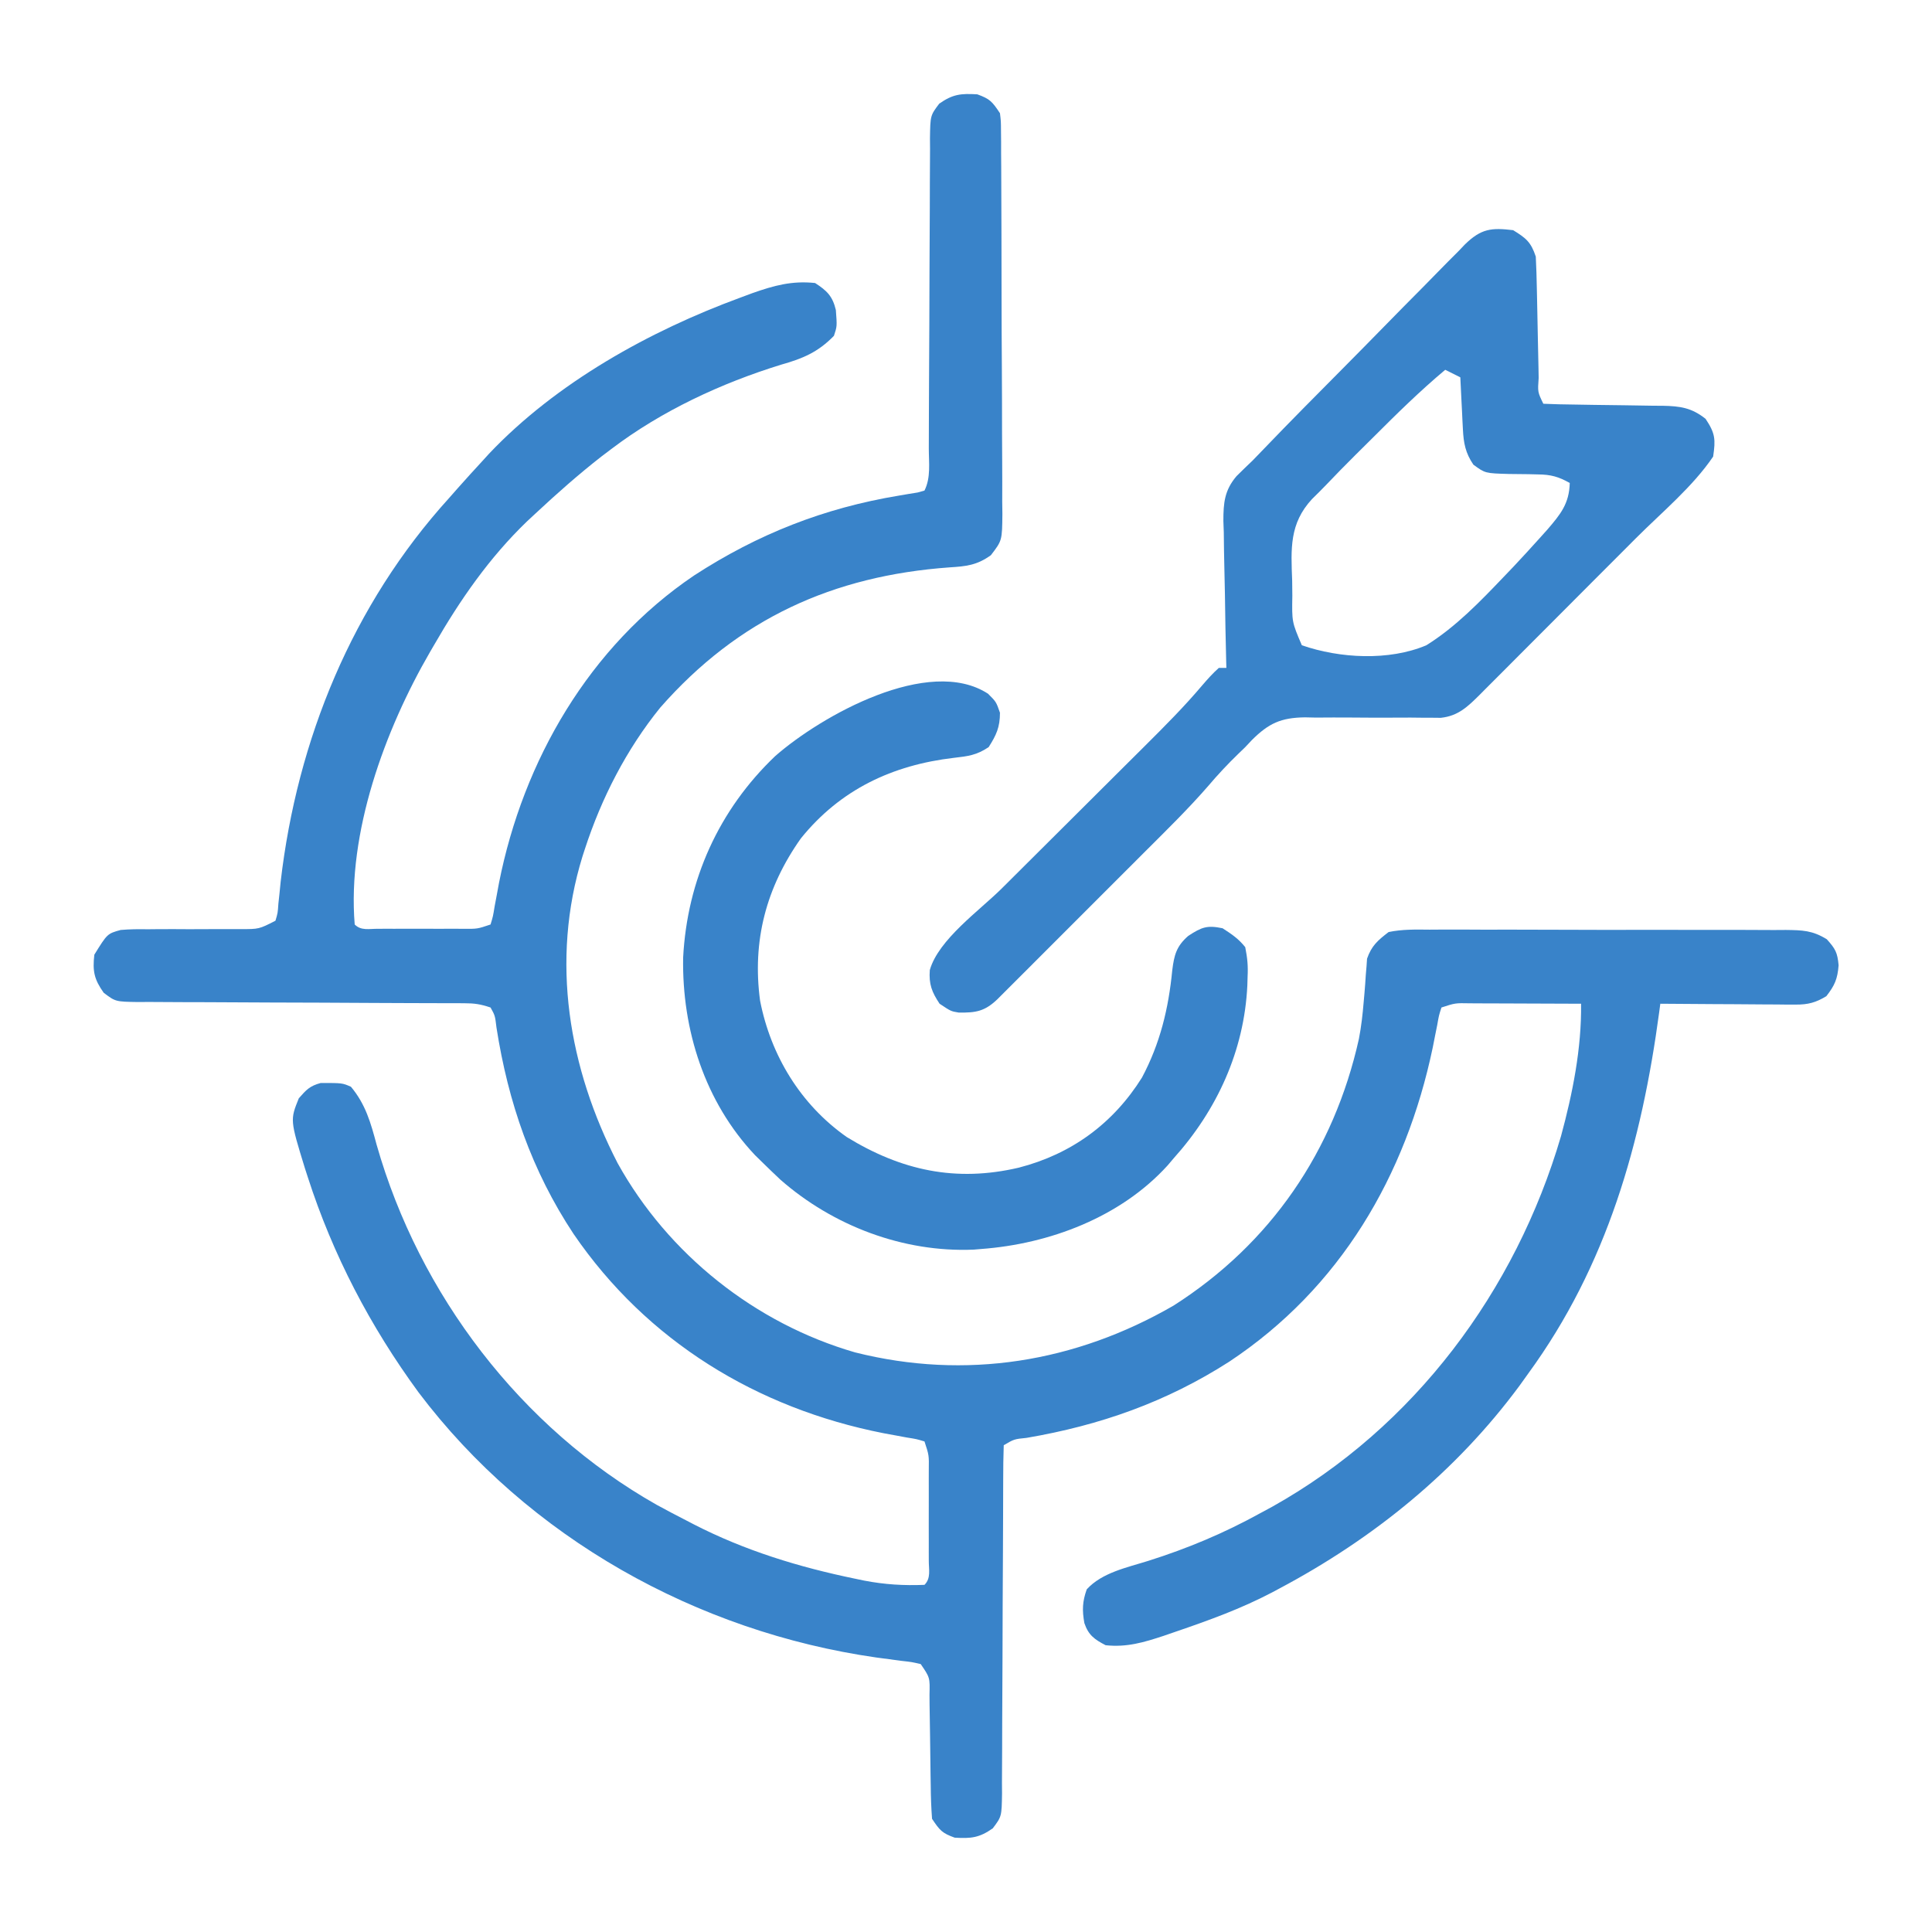 <?xml version="1.0" encoding="UTF-8"?>
<svg version="1.1" xmlns="http://www.w3.org/2000/svg" width="512" height="512">
<path d="M0 0 C3.343 1.207 3.947 1.921 6 5 C6.26 7.136 6.26 7.136 6.274 9.655 C6.284 10.611 6.294 11.567 6.304 12.552 C6.305 13.6 6.306 14.647 6.306 15.726 C6.315 16.83 6.323 17.935 6.332 19.072 C6.356 22.733 6.364 26.394 6.371 30.055 C6.38 32.594 6.389 35.134 6.398 37.674 C6.415 43.002 6.423 48.33 6.426 53.658 C6.429 59.813 6.459 65.967 6.501 72.122 C6.54 78.046 6.551 83.97 6.552 89.894 C6.556 92.413 6.569 94.932 6.59 97.451 C6.617 100.973 6.612 104.493 6.599 108.015 C6.622 109.58 6.622 109.58 6.644 111.177 C6.572 118.255 6.572 118.255 3.59 122.137 C-0.098 124.79 -2.919 125.081 -7.352 125.359 C-38.213 127.585 -63.369 138.963 -84.062 162.562 C-92.996 173.614 -99.603 186.504 -104 200 C-104.21 200.645 -104.421 201.291 -104.637 201.956 C-113.174 229.66 -108.307 258.091 -95.309 283.277 C-81.945 307.37 -58.864 325.746 -32.394 333.398 C-3.133 340.758 25.977 336.045 52 321 C77.739 304.597 94.509 280.034 101.125 250.312 C101.752 247.066 102.114 243.846 102.387 240.555 C102.458 239.755 102.529 238.955 102.603 238.132 C102.74 236.533 102.857 234.933 102.952 233.331 C103.015 232.586 103.079 231.842 103.145 231.074 C103.212 230.078 103.212 230.078 103.281 229.061 C104.48 225.624 106.108 224.225 109 222 C112.616 221.253 116.18 221.327 119.861 221.369 C121.504 221.358 121.504 221.358 123.179 221.347 C126.797 221.33 130.413 221.35 134.031 221.371 C136.546 221.37 139.06 221.368 141.574 221.364 C146.843 221.361 152.112 221.375 157.381 221.403 C163.467 221.435 169.552 221.435 175.638 221.418 C181.5 221.402 187.362 221.409 193.224 221.426 C195.715 221.431 198.206 221.43 200.697 221.424 C204.178 221.419 207.658 221.439 211.139 221.467 C212.685 221.457 212.685 221.457 214.262 221.447 C218.696 221.506 221.273 221.555 225.116 223.908 C227.388 226.431 227.948 227.42 228.25 230.812 C227.965 234.442 227.222 236.143 225 239 C222.202 240.702 220.13 241.248 216.874 241.227 C216.073 241.227 215.273 241.227 214.448 241.227 C213.167 241.211 213.167 241.211 211.859 241.195 C210.977 241.192 210.095 241.19 209.186 241.187 C206.374 241.176 203.562 241.15 200.75 241.125 C198.841 241.115 196.932 241.106 195.023 241.098 C190.349 241.076 185.674 241.041 181 241 C180.905 241.718 180.81 242.437 180.712 243.177 C176.052 277.856 166.912 310.334 146 339 C145.25 340.047 144.5 341.093 143.727 342.172 C126.83 365.057 104.985 382.727 80 396 C79.369 396.337 78.739 396.675 78.089 397.022 C69.864 401.341 61.273 404.441 52.5 407.438 C51.472 407.792 50.445 408.147 49.386 408.512 C44.083 410.263 39.592 411.598 34 411 C31.051 409.462 29.453 408.339 28.367 405.129 C27.761 401.718 27.831 399.476 29 396.188 C33.063 391.744 39.656 390.418 45.27 388.654 C55.753 385.346 65.385 381.306 75 376 C76.066 375.424 77.132 374.848 78.23 374.254 C115.79 353.215 142.643 317.141 154.68 276.098 C157.772 264.738 160.154 252.791 160 241 C155.052 240.975 150.104 240.957 145.156 240.945 C143.472 240.94 141.788 240.933 140.104 240.925 C137.687 240.912 135.269 240.907 132.852 240.902 C132.096 240.897 131.341 240.892 130.563 240.887 C126.654 240.807 126.654 240.807 123 242 C122.33 244.071 122.33 244.071 121.887 246.602 C121.694 247.559 121.501 248.516 121.302 249.503 C121.099 250.533 120.896 251.563 120.688 252.625 C113.567 286.608 96.171 316.359 66.766 335.855 C50.14 346.53 32.546 352.727 13.065 356.05 C9.747 356.386 9.747 356.386 7 358 C6.896 361.053 6.856 364.084 6.858 367.138 C6.855 368.097 6.851 369.057 6.848 370.045 C6.84 372.136 6.835 374.227 6.831 376.318 C6.824 379.625 6.809 382.932 6.79 386.239 C6.737 395.645 6.69 405.05 6.674 414.456 C6.664 420.202 6.635 425.948 6.593 431.693 C6.58 433.887 6.575 436.08 6.578 438.273 C6.58 441.341 6.558 444.407 6.53 447.474 C6.537 448.384 6.543 449.293 6.55 450.231 C6.458 456.392 6.458 456.392 4.092 459.533 C0.528 462.032 -1.64 462.262 -6 462 C-9.343 460.793 -9.947 460.079 -12 457 C-12.218 454.054 -12.325 451.194 -12.344 448.246 C-12.358 447.389 -12.373 446.533 -12.388 445.65 C-12.45 441.983 -12.49 438.316 -12.532 434.649 C-12.565 431.973 -12.611 429.297 -12.656 426.621 C-12.662 425.788 -12.667 424.954 -12.672 424.096 C-12.557 419.573 -12.557 419.573 -15 416 C-17.364 415.447 -17.364 415.447 -20.145 415.141 C-21.204 414.998 -22.263 414.855 -23.354 414.708 C-24.495 414.557 -25.637 414.406 -26.812 414.25 C-74.291 407.437 -119.007 382.541 -148.102 343.961 C-160.876 326.515 -170.802 307.534 -177.438 286.938 C-177.685 286.177 -177.932 285.416 -178.186 284.632 C-182.13 271.795 -182.13 271.795 -179.812 266.062 C-177.819 263.794 -176.917 262.788 -174 262 C-168.286 262 -168.286 262 -166 263 C-162.097 267.66 -160.742 272.58 -159.188 278.375 C-147.885 318.057 -120.974 353.422 -84.938 373.812 C-82.311 375.247 -79.663 376.634 -77 378 C-76.388 378.318 -75.777 378.636 -75.146 378.964 C-61.602 385.925 -47.262 390.305 -32.375 393.375 C-31.57 393.543 -30.766 393.711 -29.937 393.884 C-24.546 394.921 -19.491 395.227 -14 395 C-12.244 393.244 -12.872 390.941 -12.861 388.602 C-12.863 387.848 -12.865 387.093 -12.867 386.316 C-12.866 385.546 -12.865 384.775 -12.864 383.981 C-12.864 382.348 -12.865 380.714 -12.87 379.081 C-12.875 376.577 -12.87 374.073 -12.863 371.568 C-12.864 369.984 -12.865 368.4 -12.867 366.816 C-12.864 365.688 -12.864 365.688 -12.861 364.537 C-12.803 360.641 -12.803 360.641 -14 357 C-16.105 356.362 -16.105 356.362 -18.68 355.957 C-20.153 355.683 -20.153 355.683 -21.657 355.403 C-23.25 355.111 -23.25 355.111 -24.875 354.812 C-58.358 348.215 -87.548 330.448 -107 302 C-118.099 285.239 -124.335 267.107 -127.422 247.352 C-127.81 244.14 -127.81 244.14 -129 242 C-131.7 241.1 -133.247 240.874 -136.016 240.869 C-136.831 240.865 -137.645 240.861 -138.485 240.857 C-139.82 240.857 -139.82 240.857 -141.181 240.858 C-142.122 240.855 -143.062 240.851 -144.03 240.848 C-146.073 240.84 -148.116 240.835 -150.159 240.831 C-153.391 240.824 -156.622 240.809 -159.854 240.79 C-169.043 240.737 -178.231 240.69 -187.42 240.674 C-193.039 240.664 -198.657 240.635 -204.276 240.593 C-206.419 240.58 -208.562 240.575 -210.705 240.578 C-213.7 240.58 -216.694 240.558 -219.689 240.53 C-220.577 240.537 -221.465 240.543 -222.38 240.55 C-228.395 240.458 -228.395 240.458 -231.519 238.092 C-234.034 234.539 -234.505 232.377 -234 228 C-230.556 222.432 -230.556 222.432 -227.022 221.451 C-224.619 221.242 -222.279 221.221 -219.867 221.266 C-218.994 221.257 -218.12 221.248 -217.22 221.238 C-214.437 221.214 -211.657 221.23 -208.875 221.25 C-206.086 221.249 -203.298 221.239 -200.509 221.219 C-198.776 221.208 -197.043 221.21 -195.31 221.225 C-190.361 221.233 -190.361 221.233 -186 219 C-185.389 216.938 -185.389 216.938 -185.227 214.512 C-185.127 213.588 -185.027 212.665 -184.925 211.714 C-184.826 210.715 -184.727 209.716 -184.625 208.688 C-180.256 171.017 -165.611 135.23 -140 107 C-139.194 106.086 -138.389 105.172 -137.559 104.23 C-135.399 101.794 -133.211 99.39 -131 97 C-130.465 96.411 -129.93 95.822 -129.379 95.215 C-111.533 76.39 -86.89 62.722 -62.812 53.875 C-61.761 53.484 -60.71 53.094 -59.627 52.691 C-53.861 50.658 -49.12 49.355 -43 50 C-39.858 52.03 -38.363 53.47 -37.488 57.16 C-37.163 61.493 -37.163 61.493 -38 64 C-42.179 68.295 -46.197 70.013 -51.938 71.625 C-67.854 76.532 -83.702 83.896 -97 94 C-97.852 94.645 -98.704 95.289 -99.582 95.953 C-105.642 100.682 -111.38 105.759 -117 111 C-117.752 111.697 -118.503 112.395 -119.277 113.113 C-129.311 122.759 -137.08 133.977 -144 146 C-144.332 146.569 -144.665 147.138 -145.007 147.725 C-157.047 168.496 -166.996 195.678 -165 220 C-163.3 221.7 -161.174 221.128 -158.907 221.139 C-158.196 221.137 -157.486 221.135 -156.754 221.133 C-156.028 221.134 -155.301 221.135 -154.553 221.136 C-153.014 221.136 -151.475 221.135 -149.935 221.13 C-147.576 221.125 -145.217 221.13 -142.857 221.137 C-141.365 221.136 -139.872 221.135 -138.379 221.133 C-137.671 221.135 -136.962 221.137 -136.232 221.139 C-132.491 221.177 -132.491 221.177 -129 220 C-128.345 217.846 -128.345 217.846 -127.922 215.215 C-127.734 214.217 -127.546 213.22 -127.353 212.192 C-127.154 211.118 -126.955 210.044 -126.75 208.938 C-120.336 176.587 -102.854 146.286 -75.052 127.505 C-58.175 116.539 -40.66 109.637 -20.792 106.343 C-19.925 106.195 -19.058 106.047 -18.164 105.895 C-17.385 105.769 -16.606 105.644 -15.803 105.515 C-15.208 105.345 -14.613 105.175 -14 105 C-12.283 101.567 -12.856 97.619 -12.858 93.84 C-12.855 92.891 -12.851 91.941 -12.848 90.962 C-12.84 88.895 -12.835 86.829 -12.831 84.762 C-12.824 81.492 -12.809 78.223 -12.79 74.954 C-12.737 65.656 -12.69 56.359 -12.674 47.062 C-12.664 41.38 -12.635 35.698 -12.593 30.015 C-12.58 27.847 -12.575 25.679 -12.578 23.511 C-12.58 20.48 -12.558 17.45 -12.53 14.418 C-12.537 13.52 -12.543 12.621 -12.55 11.695 C-12.458 5.607 -12.458 5.607 -10.092 2.474 C-6.53 -0.035 -4.362 -0.262 0 0 Z " fill="#3983c9" transform="translate(259,25)"/>
<path d="M0 0 C3.443 2.124 4.716 3.149 6 7 C6.142 9.863 6.233 12.706 6.281 15.57 C6.3 16.407 6.318 17.244 6.337 18.106 C6.416 21.689 6.484 25.271 6.552 28.854 C6.604 31.468 6.661 34.082 6.719 36.695 C6.739 37.92 6.739 37.92 6.76 39.17 C6.492 42.891 6.492 42.891 8 46 C10.751 46.123 13.482 46.186 16.234 46.211 C17.94 46.239 19.646 46.268 21.352 46.297 C24.048 46.338 26.745 46.375 29.442 46.401 C32.04 46.429 34.637 46.475 37.234 46.523 C38.438 46.528 38.438 46.528 39.665 46.533 C44.247 46.634 47.285 47.035 51 50 C53.562 53.843 53.674 55.434 53 60 C47.577 68.005 39.372 74.792 32.551 81.617 C31.248 82.924 29.944 84.23 28.641 85.537 C25.924 88.26 23.205 90.981 20.484 93.701 C16.999 97.186 13.52 100.678 10.044 104.172 C7.361 106.866 4.674 109.555 1.986 112.243 C0.701 113.529 -0.583 114.817 -1.864 116.107 C-3.652 117.904 -5.446 119.695 -7.241 121.484 C-7.767 122.016 -8.294 122.548 -8.836 123.096 C-12.059 126.292 -14.572 128.742 -19.174 129.231 C-19.958 129.224 -20.742 129.216 -21.55 129.208 C-22.445 129.205 -23.339 129.202 -24.261 129.2 C-25.222 129.189 -26.182 129.179 -27.172 129.168 C-29.219 129.174 -31.266 129.181 -33.312 129.189 C-36.53 129.194 -39.746 129.188 -42.963 129.155 C-46.075 129.128 -49.185 129.144 -52.297 129.168 C-53.725 129.137 -53.725 129.137 -55.183 129.106 C-61.551 129.197 -64.759 130.66 -69.278 135.162 C-69.847 135.769 -70.415 136.375 -71 137 C-71.59 137.569 -72.18 138.139 -72.789 138.725 C-75.667 141.504 -78.354 144.385 -80.938 147.438 C-86.15 153.417 -91.815 158.959 -97.426 164.559 C-98.622 165.755 -99.818 166.952 -101.013 168.149 C-103.504 170.641 -105.996 173.131 -108.49 175.62 C-111.689 178.813 -114.883 182.011 -118.076 185.21 C-120.537 187.675 -123.001 190.137 -125.465 192.599 C-126.645 193.778 -127.824 194.958 -129.002 196.138 C-130.641 197.78 -132.284 199.419 -133.927 201.056 C-134.861 201.989 -135.795 202.922 -136.757 203.884 C-140.069 207.009 -142.37 207.419 -146.957 207.336 C-149 207 -149 207 -152 205 C-154.058 201.913 -154.871 199.809 -154.591 196.069 C-152.279 187.978 -141.445 180.33 -135.547 174.472 C-133.618 172.556 -131.693 170.637 -129.768 168.717 C-124.99 163.952 -120.206 159.193 -115.423 154.433 C-111.37 150.4 -107.319 146.364 -103.27 142.326 C-101.385 140.448 -99.497 138.572 -97.609 136.697 C-92.352 131.462 -87.14 126.25 -82.355 120.572 C-80.962 118.956 -79.593 117.421 -78 116 C-77.34 116 -76.68 116 -76 116 C-76.023 115.143 -76.023 115.143 -76.047 114.27 C-76.203 108.3 -76.308 102.33 -76.385 96.359 C-76.42 94.134 -76.467 91.909 -76.528 89.684 C-76.613 86.476 -76.653 83.271 -76.684 80.062 C-76.738 78.582 -76.738 78.582 -76.793 77.072 C-76.796 72.257 -76.491 68.931 -73.316 65.191 C-71.896 63.776 -70.454 62.382 -69 61 C-68.017 59.991 -67.038 58.978 -66.064 57.96 C-59.121 50.718 -52.043 43.607 -44.979 36.483 C-41.401 32.874 -37.832 29.258 -34.281 25.623 C-30.828 22.088 -27.356 18.573 -23.87 15.072 C-22.549 13.739 -21.235 12.399 -19.929 11.052 C-18.103 9.173 -16.254 7.321 -14.397 5.473 C-13.866 4.915 -13.335 4.357 -12.789 3.782 C-8.465 -0.437 -5.742 -0.691 0 0 Z M-18 37 C-24.64 42.564 -30.78 48.594 -36.9 54.715 C-38.558 56.37 -40.223 58.017 -41.889 59.664 C-44.516 62.273 -47.099 64.919 -49.653 67.599 C-50.851 68.845 -52.081 70.061 -53.316 71.271 C-59.307 77.766 -58.888 84.377 -58.562 92.875 C-58.548 94.192 -58.533 95.51 -58.518 96.867 C-58.638 103.824 -58.638 103.824 -56 110 C-45.973 113.485 -32.899 114.199 -23 110 C-15.208 105.133 -8.809 98.484 -2.5 91.875 C-1.678 91.016 -0.855 90.157 -0.008 89.272 C2.352 86.77 4.671 84.239 6.969 81.68 C8.018 80.512 8.018 80.512 9.088 79.32 C12.514 75.33 14.865 72.493 15 67 C12.071 65.331 9.955 64.753 6.594 64.727 C5.767 64.706 4.941 64.685 4.09 64.664 C2.363 64.638 0.637 64.62 -1.09 64.609 C-7.41 64.432 -7.41 64.432 -10.531 62.148 C-12.645 59.057 -13.135 56.423 -13.316 52.77 C-13.358 51.967 -13.4 51.165 -13.443 50.338 C-13.483 49.505 -13.522 48.671 -13.562 47.812 C-13.606 46.968 -13.649 46.123 -13.693 45.252 C-13.799 43.168 -13.9 41.084 -14 39 C-15.32 38.34 -16.64 37.68 -18 37 Z " fill="#3983c9" transform="translate(401,61)"/>
<path d="M0 0 C2.156 2.152 2.156 2.152 3.156 5.027 C3.156 8.873 2.209 10.927 0.156 14.152 C-3.051 16.291 -5.29 16.559 -9.051 16.987 C-25.325 18.893 -39.141 25.366 -49.605 38.336 C-58.825 51.365 -62.541 65.532 -60.414 81.348 C-57.575 95.892 -49.661 108.887 -37.469 117.465 C-23.001 126.347 -8.533 129.504 8.156 125.59 C22.08 122.001 33.134 113.933 40.781 101.734 C45.604 92.678 47.837 83.41 48.817 73.281 C49.32 69.236 49.923 66.895 53.066 64.164 C56.614 61.854 58.023 61.291 62.156 62.152 C64.654 63.776 66.33 64.89 68.156 67.152 C68.739 70.106 68.927 72.103 68.781 75.027 C68.759 75.775 68.738 76.522 68.715 77.292 C67.893 94.619 60.685 110.327 49.156 123.152 C48.638 123.763 48.12 124.374 47.586 125.004 C35.103 138.741 16.285 145.812 -1.844 147.152 C-2.493 147.206 -3.143 147.261 -3.812 147.316 C-22.473 148.106 -41.116 140.993 -55.031 128.777 C-56.652 127.253 -58.257 125.712 -59.844 124.152 C-60.472 123.537 -61.099 122.923 -61.746 122.289 C-75.045 108.207 -81.137 89.056 -80.805 69.926 C-79.732 49.369 -71.348 30.773 -56.409 16.525 C-44.208 5.827 -15.692 -10.196 0 0 Z " fill="#3983c9" transform="translate(261.844,183.848)"/>
</svg>
